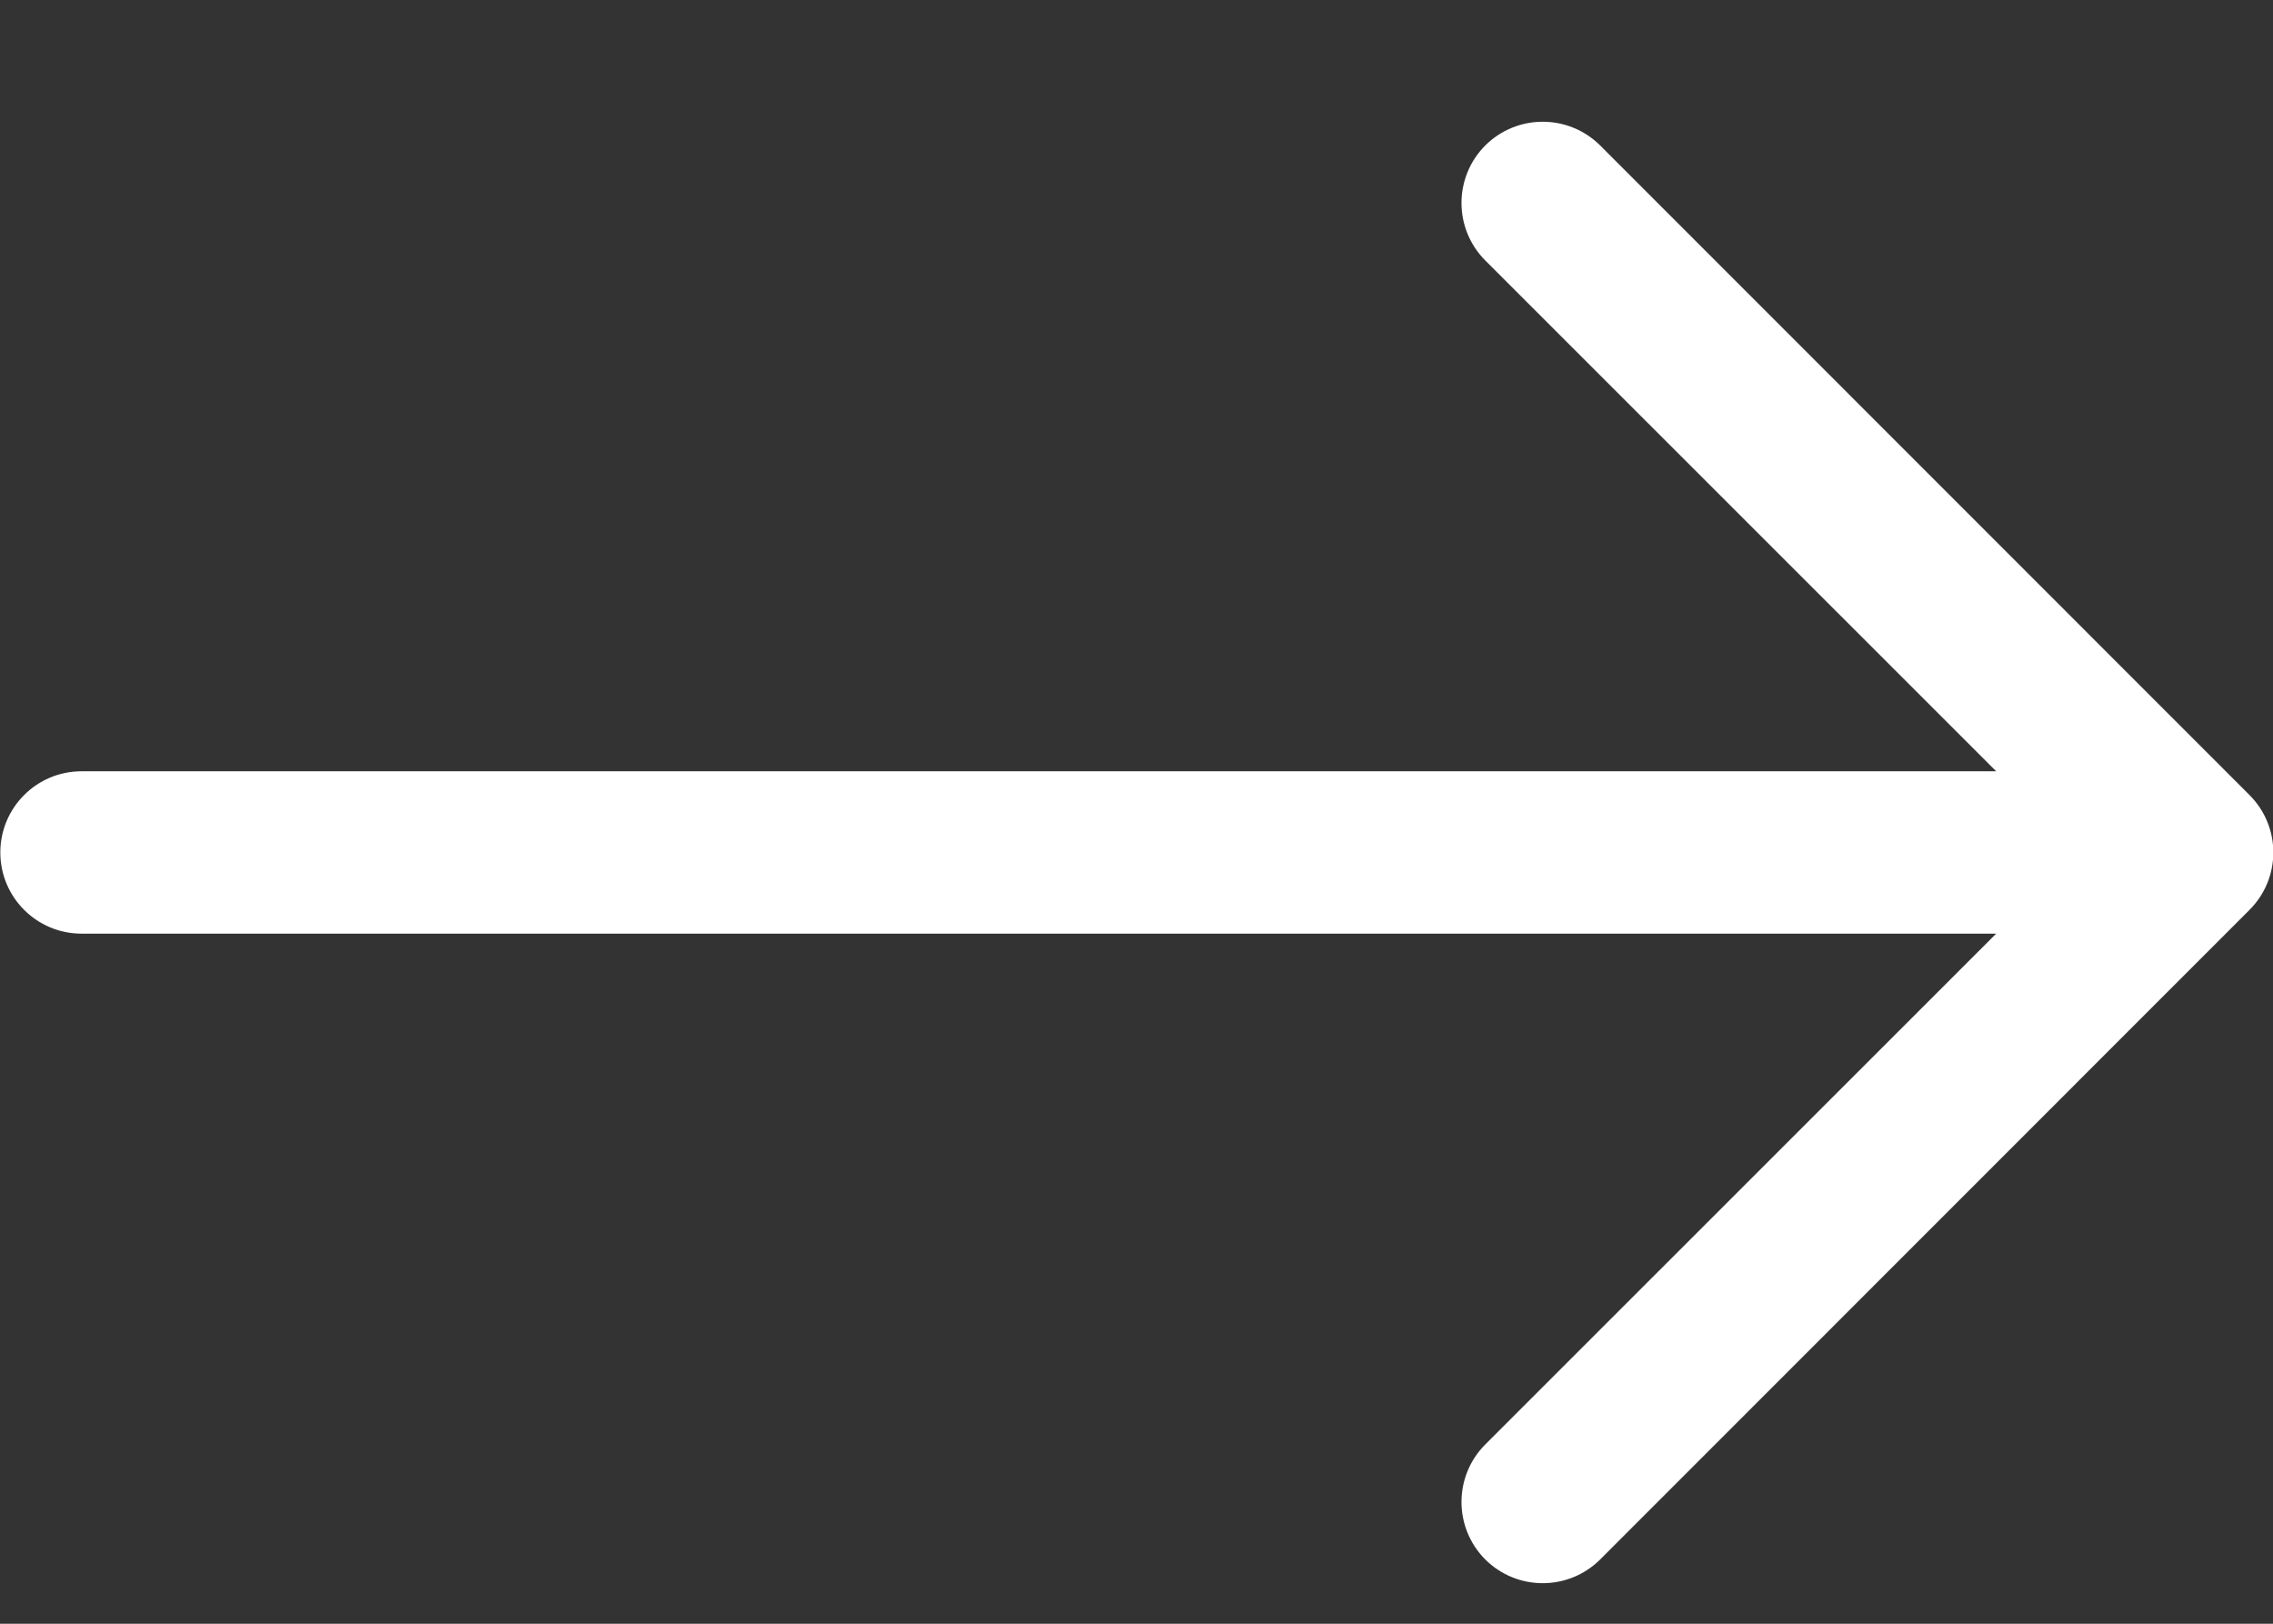 <svg width="14" height="10" viewBox="0 0 14 10" fill="none" xmlns="http://www.w3.org/2000/svg">
<rect x="0" y="0" width="14" height="10" fill="#333333" stroke="none"/>
<path fill-rule="evenodd" clip-rule="evenodd" d="M0.002 5.25C0.002 4.974 0.226 4.75 0.502 4.75L12.295 4.75L9.148 1.604C8.953 1.408 8.953 1.092 9.148 0.896C9.344 0.701 9.66 0.701 9.856 0.896L13.855 4.896C14.051 5.092 14.051 5.408 13.855 5.604L9.856 9.604C9.66 9.799 9.344 9.799 9.148 9.604C8.953 9.408 8.953 9.092 9.148 8.896L12.295 5.75L0.502 5.75C0.226 5.75 0.002 5.526 0.002 5.25Z" fill="white"/>
</svg>
